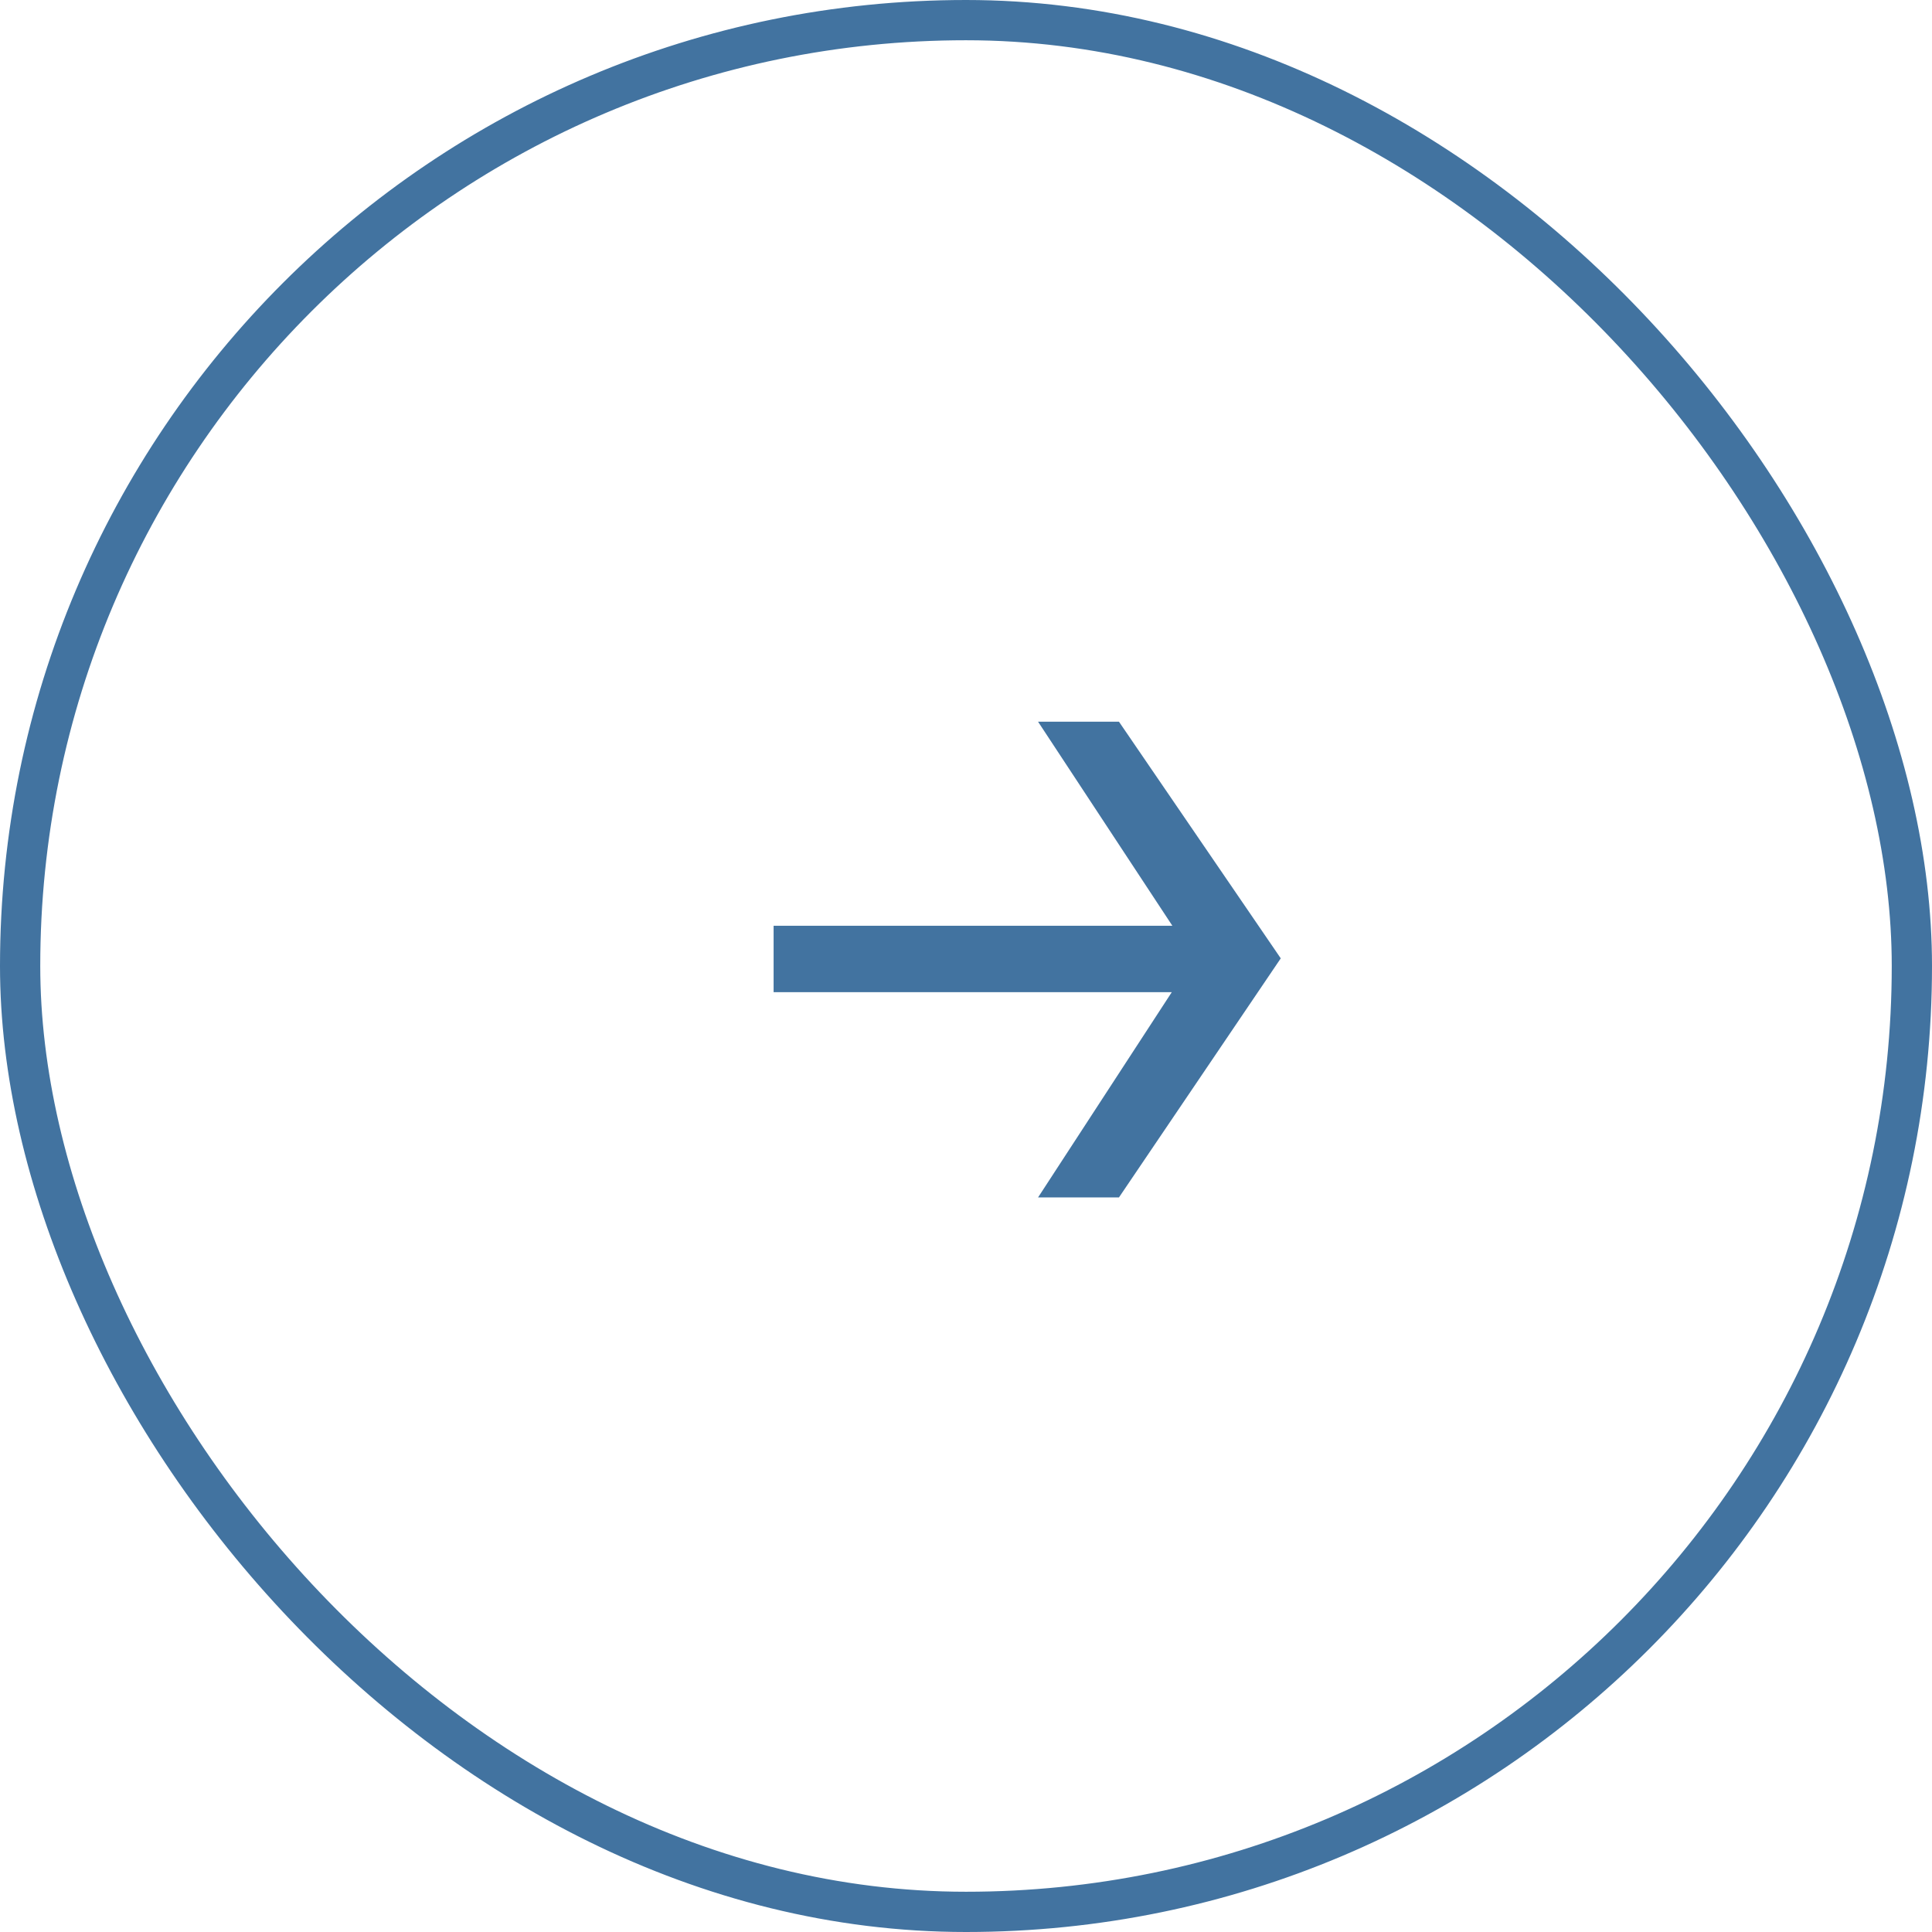 <svg width="48" height="48" viewBox="0 0 48 48" fill="none" xmlns="http://www.w3.org/2000/svg">
<rect x="0.5" y="0.5" width="47" height="47" rx="23.5" stroke="#4273A0"/>
<path d="M27.8 17.93L31.82 23.81L27.8 29.75H25.79L29.66 23.81L25.79 17.93H27.8ZM30.11 23V24.65H19.22V23H30.11Z" fill="#4273A0"/>
</svg>
